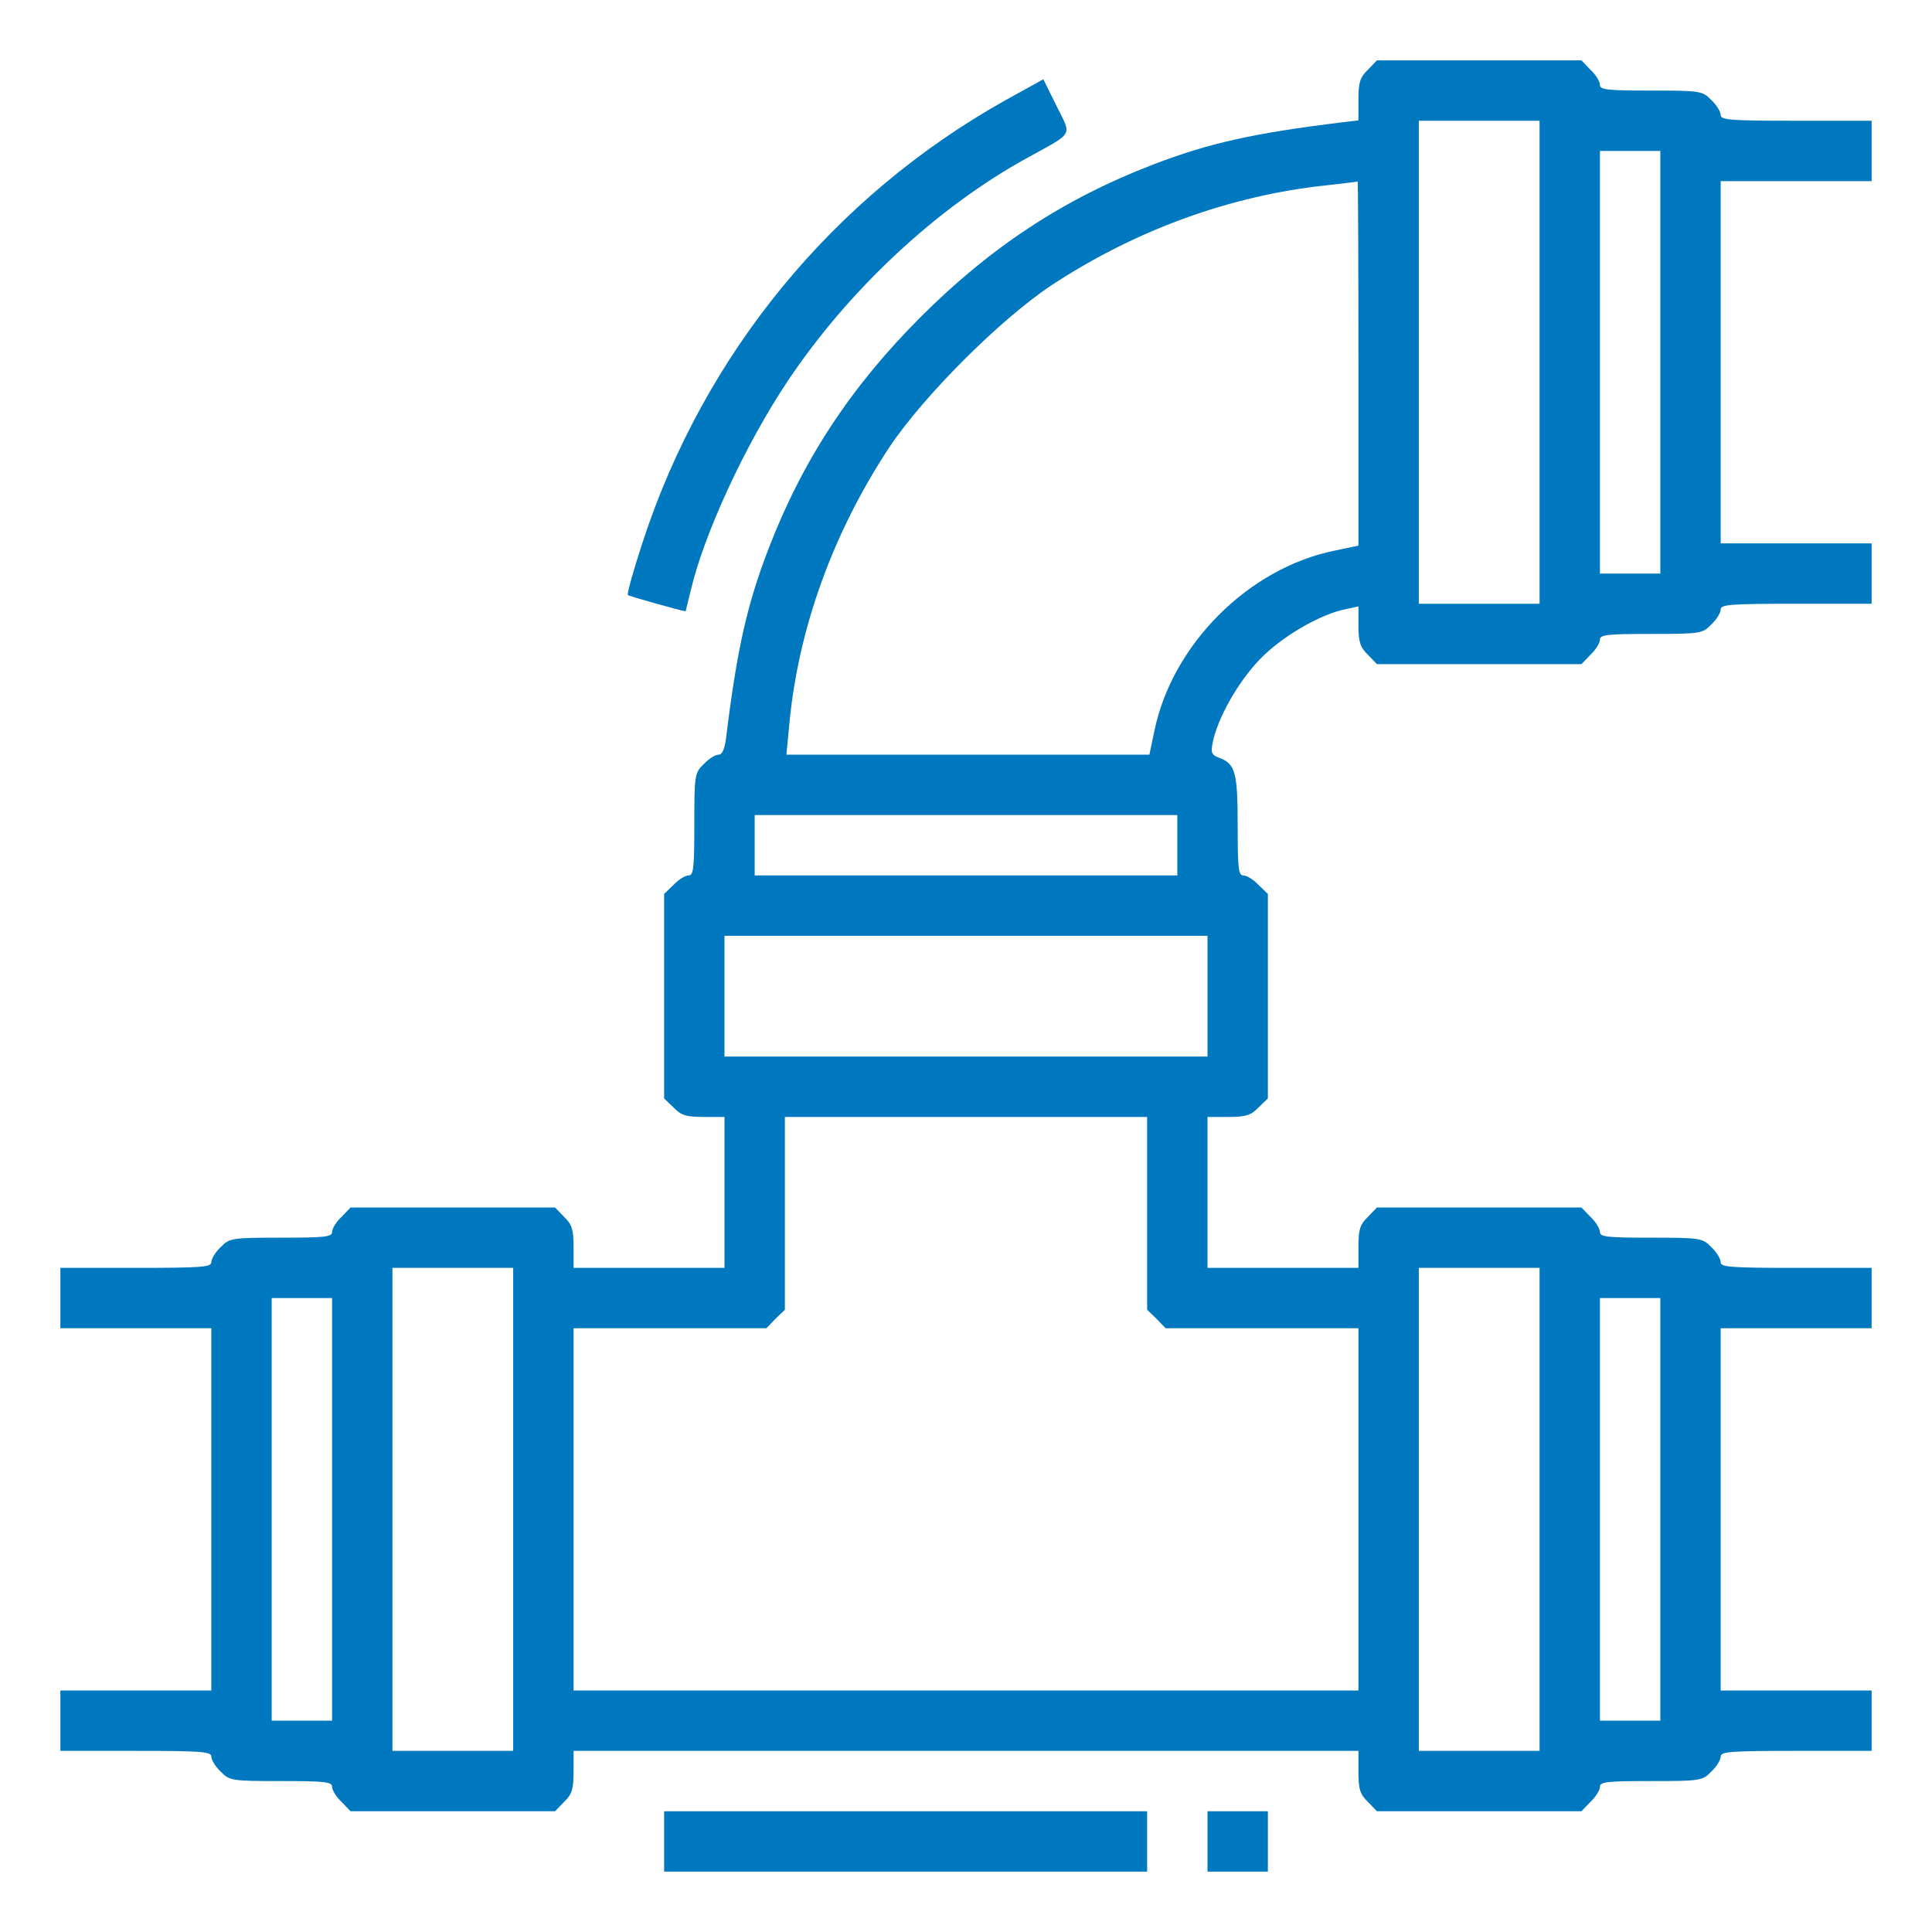 <svg xmlns="http://www.w3.org/2000/svg" xmlns:xlink="http://www.w3.org/1999/xlink" width="180px" height="180px" viewBox="0 0 180 180" version="1.1">
<g id="surface1">
<path style=" stroke:none;fill-rule:nonzero;fill:#0078bf;fill-opacity:1;" d="M 127.441 6.504 C 126.703 7.207 126.562 7.699 126.562 9.281 L 126.562 11.215 L 125.086 11.391 C 116.719 12.41 112.57 13.359 107.438 15.328 C 99.105 18.527 92.285 23.027 85.781 29.531 C 79.277 36.035 74.777 42.855 71.578 51.188 C 69.609 56.32 68.66 60.469 67.641 68.801 C 67.5 69.82 67.289 70.312 66.938 70.312 C 66.656 70.312 66.023 70.699 65.566 71.191 C 64.723 72 64.688 72.211 64.688 76.816 C 64.688 80.859 64.617 81.562 64.16 81.562 C 63.844 81.562 63.211 81.949 62.754 82.441 L 61.875 83.285 L 61.875 102.34 L 62.754 103.184 C 63.457 103.922 63.949 104.062 65.566 104.062 L 67.5 104.062 L 67.5 118.125 L 53.438 118.125 L 53.438 116.191 C 53.438 114.574 53.297 114.082 52.559 113.379 L 51.715 112.5 L 32.66 112.5 L 31.816 113.379 C 31.324 113.836 30.938 114.469 30.938 114.785 C 30.938 115.242 30.234 115.312 26.191 115.312 C 21.586 115.312 21.375 115.348 20.566 116.191 C 20.074 116.648 19.688 117.281 19.688 117.598 C 19.688 118.055 18.773 118.125 12.656 118.125 L 5.625 118.125 L 5.625 123.75 L 19.688 123.75 L 19.688 157.5 L 5.625 157.5 L 5.625 163.125 L 12.656 163.125 C 18.773 163.125 19.688 163.195 19.688 163.652 C 19.688 163.969 20.074 164.602 20.566 165.059 C 21.375 165.902 21.586 165.938 26.191 165.938 C 30.234 165.938 30.938 166.008 30.938 166.465 C 30.938 166.781 31.324 167.414 31.816 167.871 L 32.66 168.75 L 51.715 168.75 L 52.559 167.871 C 53.297 167.168 53.438 166.676 53.438 165.059 L 53.438 163.125 L 126.562 163.125 L 126.562 165.059 C 126.562 166.676 126.703 167.168 127.441 167.871 L 128.285 168.75 L 147.34 168.75 L 148.184 167.871 C 148.676 167.414 149.062 166.781 149.062 166.465 C 149.062 166.008 149.766 165.938 153.809 165.938 C 158.414 165.938 158.625 165.902 159.434 165.059 C 159.926 164.602 160.312 163.969 160.312 163.652 C 160.312 163.195 161.227 163.125 167.344 163.125 L 174.375 163.125 L 174.375 157.5 L 160.312 157.5 L 160.312 123.75 L 174.375 123.75 L 174.375 118.125 L 167.344 118.125 C 161.227 118.125 160.312 118.055 160.312 117.598 C 160.312 117.281 159.926 116.648 159.434 116.191 C 158.625 115.348 158.414 115.312 153.809 115.312 C 149.766 115.312 149.062 115.242 149.062 114.785 C 149.062 114.469 148.676 113.836 148.184 113.379 L 147.34 112.5 L 128.285 112.5 L 127.441 113.379 C 126.703 114.082 126.562 114.574 126.562 116.191 L 126.562 118.125 L 112.5 118.125 L 112.5 104.062 L 114.434 104.062 C 116.051 104.062 116.543 103.922 117.246 103.184 L 118.125 102.34 L 118.125 83.285 L 117.246 82.441 C 116.789 81.949 116.156 81.562 115.84 81.562 C 115.383 81.562 115.312 80.895 115.312 76.957 C 115.312 72.035 115.102 71.191 113.66 70.629 C 112.887 70.348 112.781 70.172 112.992 69.152 C 113.449 66.902 115.312 63.598 117.316 61.488 C 119.355 59.344 123.012 57.199 125.438 56.742 L 126.562 56.496 L 126.562 58.324 C 126.562 59.801 126.738 60.328 127.441 60.996 L 128.285 61.875 L 147.34 61.875 L 148.184 60.996 C 148.676 60.539 149.062 59.906 149.062 59.59 C 149.062 59.133 149.766 59.062 153.809 59.062 C 158.414 59.062 158.625 59.027 159.434 58.184 C 159.926 57.727 160.312 57.094 160.312 56.777 C 160.312 56.32 161.227 56.25 167.344 56.25 L 174.375 56.25 L 174.375 50.625 L 160.312 50.625 L 160.312 16.875 L 174.375 16.875 L 174.375 11.25 L 167.344 11.25 C 161.227 11.25 160.312 11.18 160.312 10.723 C 160.312 10.406 159.926 9.773 159.434 9.316 C 158.625 8.473 158.414 8.438 153.809 8.438 C 149.766 8.438 149.062 8.367 149.062 7.91 C 149.062 7.594 148.676 6.961 148.184 6.504 L 147.34 5.625 L 128.285 5.625 Z M 143.438 33.75 L 143.438 56.25 L 132.188 56.25 L 132.188 11.25 L 143.438 11.25 Z M 154.688 33.75 L 154.688 53.438 L 149.062 53.438 L 149.062 14.062 L 154.688 14.062 Z M 126.562 33.855 L 126.562 50.836 L 124.383 51.293 C 116.332 52.91 109.195 60.047 107.543 68.133 L 107.086 70.312 L 73.266 70.312 L 73.547 67.395 C 74.391 58.5 77.625 49.605 82.863 41.66 C 86.062 36.879 93.129 29.812 97.91 26.613 C 105.75 21.445 114.609 18.211 123.609 17.262 C 125.121 17.086 126.422 16.945 126.492 16.91 C 126.527 16.91 126.562 24.504 126.562 33.855 Z M 109.688 78.75 L 109.688 81.562 L 70.312 81.562 L 70.312 75.938 L 109.688 75.938 Z M 112.5 92.812 L 112.5 98.438 L 67.5 98.438 L 67.5 87.188 L 112.5 87.188 Z M 106.875 113.027 L 106.875 122.027 L 107.754 122.871 L 108.598 123.75 L 126.562 123.75 L 126.562 157.5 L 53.438 157.5 L 53.438 123.75 L 71.402 123.75 L 72.246 122.871 L 73.125 122.027 L 73.125 104.062 L 106.875 104.062 Z M 47.812 140.625 L 47.812 163.125 L 36.562 163.125 L 36.562 118.125 L 47.812 118.125 Z M 143.438 140.625 L 143.438 163.125 L 132.188 163.125 L 132.188 118.125 L 143.438 118.125 Z M 30.938 140.625 L 30.938 160.312 L 25.312 160.312 L 25.312 120.938 L 30.938 120.938 Z M 154.688 140.625 L 154.688 160.312 L 149.062 160.312 L 149.062 120.938 L 154.688 120.938 Z M 154.688 140.625 "/>
<path style=" stroke:none;fill-rule:nonzero;fill:#0078bf;fill-opacity:1;" d="M 93.586 9.387 C 77.625 18.352 65.637 32.941 59.906 50.414 C 59.027 53.086 58.395 55.336 58.5 55.441 C 58.605 55.547 63.352 56.883 63.879 56.953 C 63.879 56.953 64.09 56.109 64.336 55.09 C 65.566 49.781 69.434 41.414 73.406 35.473 C 79.102 26.965 87.328 19.301 95.73 14.695 C 100.125 12.27 99.844 12.727 98.438 9.879 L 97.207 7.383 Z M 93.586 9.387 "/>
<path style=" stroke:none;fill-rule:nonzero;fill:#0078bf;fill-opacity:1;" d="M 61.875 171.562 L 61.875 174.375 L 106.875 174.375 L 106.875 168.75 L 61.875 168.75 Z M 61.875 171.562 "/>
<path style=" stroke:none;fill-rule:nonzero;fill:#0078bf;fill-opacity:1;" d="M 112.5 171.562 L 112.5 174.375 L 118.125 174.375 L 118.125 168.75 L 112.5 168.75 Z M 112.5 171.562 "/>
</g>
</svg>